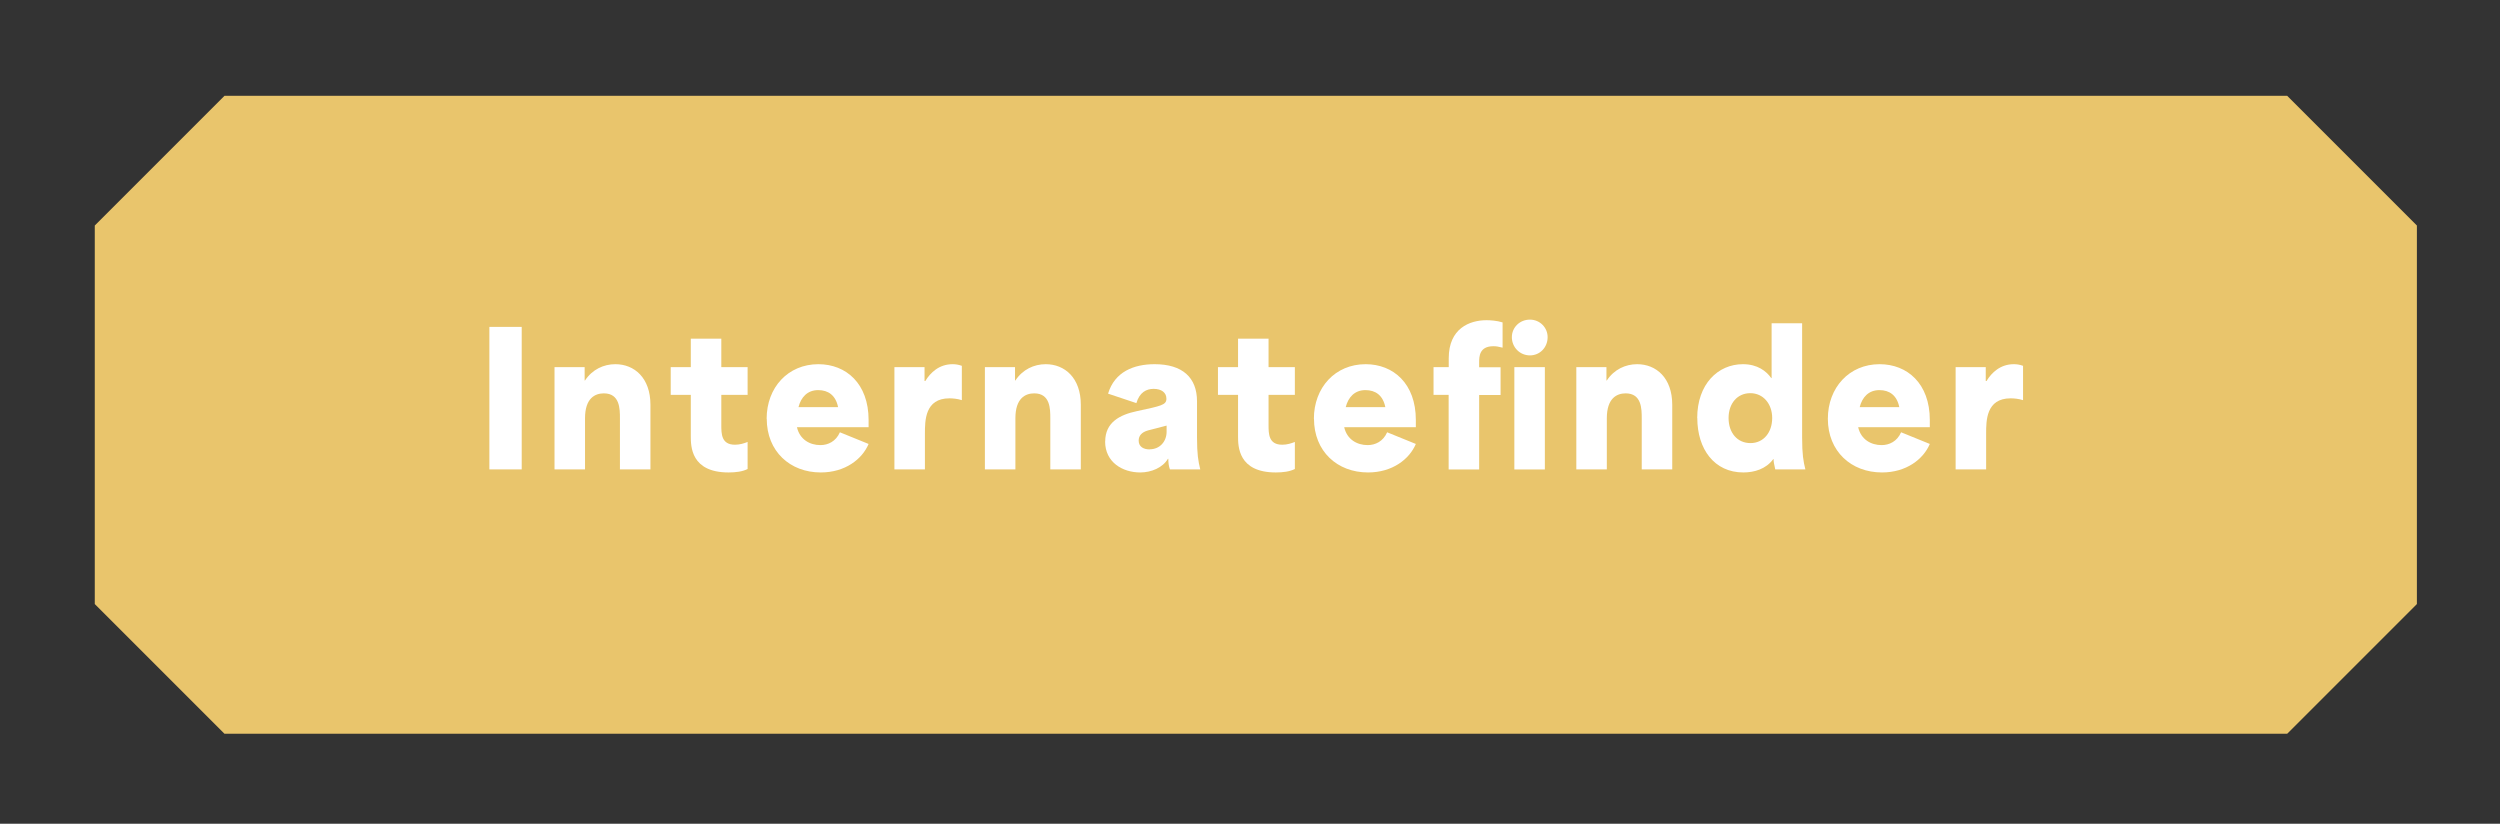 <?xml version="1.0" encoding="UTF-8"?> <svg xmlns="http://www.w3.org/2000/svg" version="1.1" viewBox="0 0 261.4 86.13"><rect x="0" y="0" width="261.4" height="86.13" fill="#333333" stroke="none"/><defs><style> .cls-1 { fill: #fff; } .cls-2 { fill: #e9c56c; } </style></defs><g><g id="Ebene_1"><polygon class="cls-2" points="23.47 10.02 9.91 23.58 9.91 63.16 23.47 76.72 239.15 76.72 252.71 63.16 252.71 23.58 239.15 10.02 23.47 10.02"></polygon><g><path class="cls-1" d="M51.17,34.18h3.38v14.9h-3.38v-14.9Z"></path><path class="cls-1" d="M57.98,38.39h3.15v1.39h.04c.76-1.15,1.95-1.7,3.17-1.7,1.99,0,3.67,1.43,3.67,4.24v6.76h-3.19v-5.35c0-.96,0-2.6-1.68-2.6-.92,0-1.97.5-1.97,2.6v5.35h-3.19v-10.7Z"></path><path class="cls-1" d="M72.23,45.61v-4.32h-2.1v-2.9h2.1v-2.98h3.19v2.98h2.75v2.9h-2.75v3.13c0,.94,0,2.08,1.43,2.08.52,0,.97-.15,1.32-.29v2.83c-.53.27-1.24.36-1.99.36-3.95,0-3.95-2.75-3.95-3.8Z"></path><path class="cls-1" d="M80.16,43.79c0-3.27,2.23-5.71,5.41-5.71,2.9,0,5.25,2.03,5.25,5.83v.76h-7.49c.29,1.28,1.34,1.87,2.45,1.87.8,0,1.62-.38,2.04-1.34l3,1.22c-.67,1.59-2.45,2.98-5,2.98-3.21,0-5.65-2.2-5.65-5.62ZM87.63,42.57c-.25-1.24-1.03-1.78-2.08-1.78-1.13,0-1.8.75-2.06,1.78h4.15Z"></path><path class="cls-1" d="M93.52,38.39h3.15v1.45h.08c.53-.88,1.45-1.76,2.85-1.76.32,0,.59.04.97.17v3.59c-.46-.15-.97-.19-1.3-.19-2.56,0-2.56,2.33-2.56,3.69v3.74h-3.19v-10.7Z"></path><path class="cls-1" d="M102.98,38.39h3.15v1.39h.04c.76-1.15,1.95-1.7,3.17-1.7,1.99,0,3.67,1.43,3.67,4.24v6.76h-3.19v-5.35c0-.96,0-2.6-1.68-2.6-.92,0-1.97.5-1.97,2.6v5.35h-3.19v-10.7Z"></path><path class="cls-1" d="M115.56,46.16c0-1.99,1.51-2.79,3.31-3.17,2.56-.55,3.09-.65,3.09-1.3s-.52-1.03-1.34-1.03c-.75,0-1.47.36-1.8,1.49l-2.96-.99c.69-2.29,2.69-3.08,4.87-3.08,2.9,0,4.43,1.39,4.43,3.88v3.78c0,1.74.13,2.5.34,3.34h-3.17c-.13-.34-.17-.71-.17-1.11h-.04c-.54.92-1.72,1.43-2.9,1.43-1.83,0-3.67-1.05-3.67-3.25ZM120.2,46.98c1.11,0,1.78-.86,1.78-1.83v-.65c-.53.15-1.64.42-1.93.5-.69.19-.99.57-.99,1.07,0,.65.52.92,1.15.92Z"></path><path class="cls-1" d="M129.45,45.61v-4.32h-2.1v-2.9h2.1v-2.98h3.19v2.98h2.75v2.9h-2.75v3.13c0,.94,0,2.08,1.43,2.08.52,0,.97-.15,1.32-.29v2.83c-.54.27-1.24.36-1.99.36-3.95,0-3.95-2.75-3.95-3.8Z"></path><path class="cls-1" d="M137.38,43.79c0-3.27,2.23-5.71,5.41-5.71,2.9,0,5.25,2.03,5.25,5.83v.76h-7.49c.29,1.28,1.34,1.87,2.45,1.87.8,0,1.62-.38,2.04-1.34l3,1.22c-.67,1.59-2.45,2.98-5,2.98-3.21,0-5.65-2.2-5.65-5.62ZM144.85,42.57c-.25-1.24-1.03-1.78-2.08-1.78-1.13,0-1.8.75-2.06,1.78h4.15Z"></path><path class="cls-1" d="M151.48,41.29h-1.59v-2.9h1.59v-.94c0-3.11,2.18-3.97,3.95-3.97.38,0,1.07.04,1.68.23v2.64c-.46-.12-.69-.15-.96-.15-1.49,0-1.49,1.11-1.49,1.7v.5h2.24v2.9h-2.24v7.79h-3.19v-7.79ZM159.97,33.42c1.05,0,1.85.84,1.85,1.83,0,1.07-.8,1.91-1.85,1.91s-1.89-.84-1.89-1.91c0-.99.8-1.83,1.89-1.83ZM158.34,38.39h3.19v10.7h-3.19v-10.7Z"></path><path class="cls-1" d="M164.82,38.39h3.15v1.39h.04c.76-1.15,1.95-1.7,3.17-1.7,1.99,0,3.67,1.43,3.67,4.24v6.76h-3.19v-5.35c0-.96,0-2.6-1.68-2.6-.92,0-1.97.5-1.97,2.6v5.35h-3.19v-10.7Z"></path><path class="cls-1" d="M177.46,43.72c0-3.57,2.18-5.64,4.78-5.64,1.53,0,2.45.73,2.96,1.45h.04v-5.73h3.19v11.94c0,1.78.13,2.5.34,3.34h-3.15c-.11-.52-.19-.84-.17-1.07h-.04c-.76,1.03-1.97,1.39-3.13,1.39-3.02,0-4.81-2.43-4.81-5.69ZM183.03,46.33c1.38,0,2.27-1.13,2.27-2.62s-.94-2.6-2.29-2.6-2.27,1.07-2.27,2.6.9,2.62,2.29,2.62Z"></path><path class="cls-1" d="M191.12,43.79c0-3.27,2.24-5.71,5.41-5.71,2.9,0,5.25,2.03,5.25,5.83v.76h-7.49c.29,1.28,1.34,1.87,2.45,1.87.8,0,1.62-.38,2.04-1.34l3,1.22c-.67,1.59-2.45,2.98-5,2.98-3.21,0-5.66-2.2-5.66-5.62ZM198.59,42.57c-.25-1.24-1.03-1.78-2.08-1.78-1.13,0-1.8.75-2.06,1.78h4.15Z"></path><path class="cls-1" d="M204.48,38.39h3.15v1.45h.08c.53-.88,1.45-1.76,2.85-1.76.33,0,.59.04.97.17v3.59c-.46-.15-.97-.19-1.3-.19-2.56,0-2.56,2.33-2.56,3.69v3.74h-3.19v-10.7Z"></path></g></g></g></svg> 
